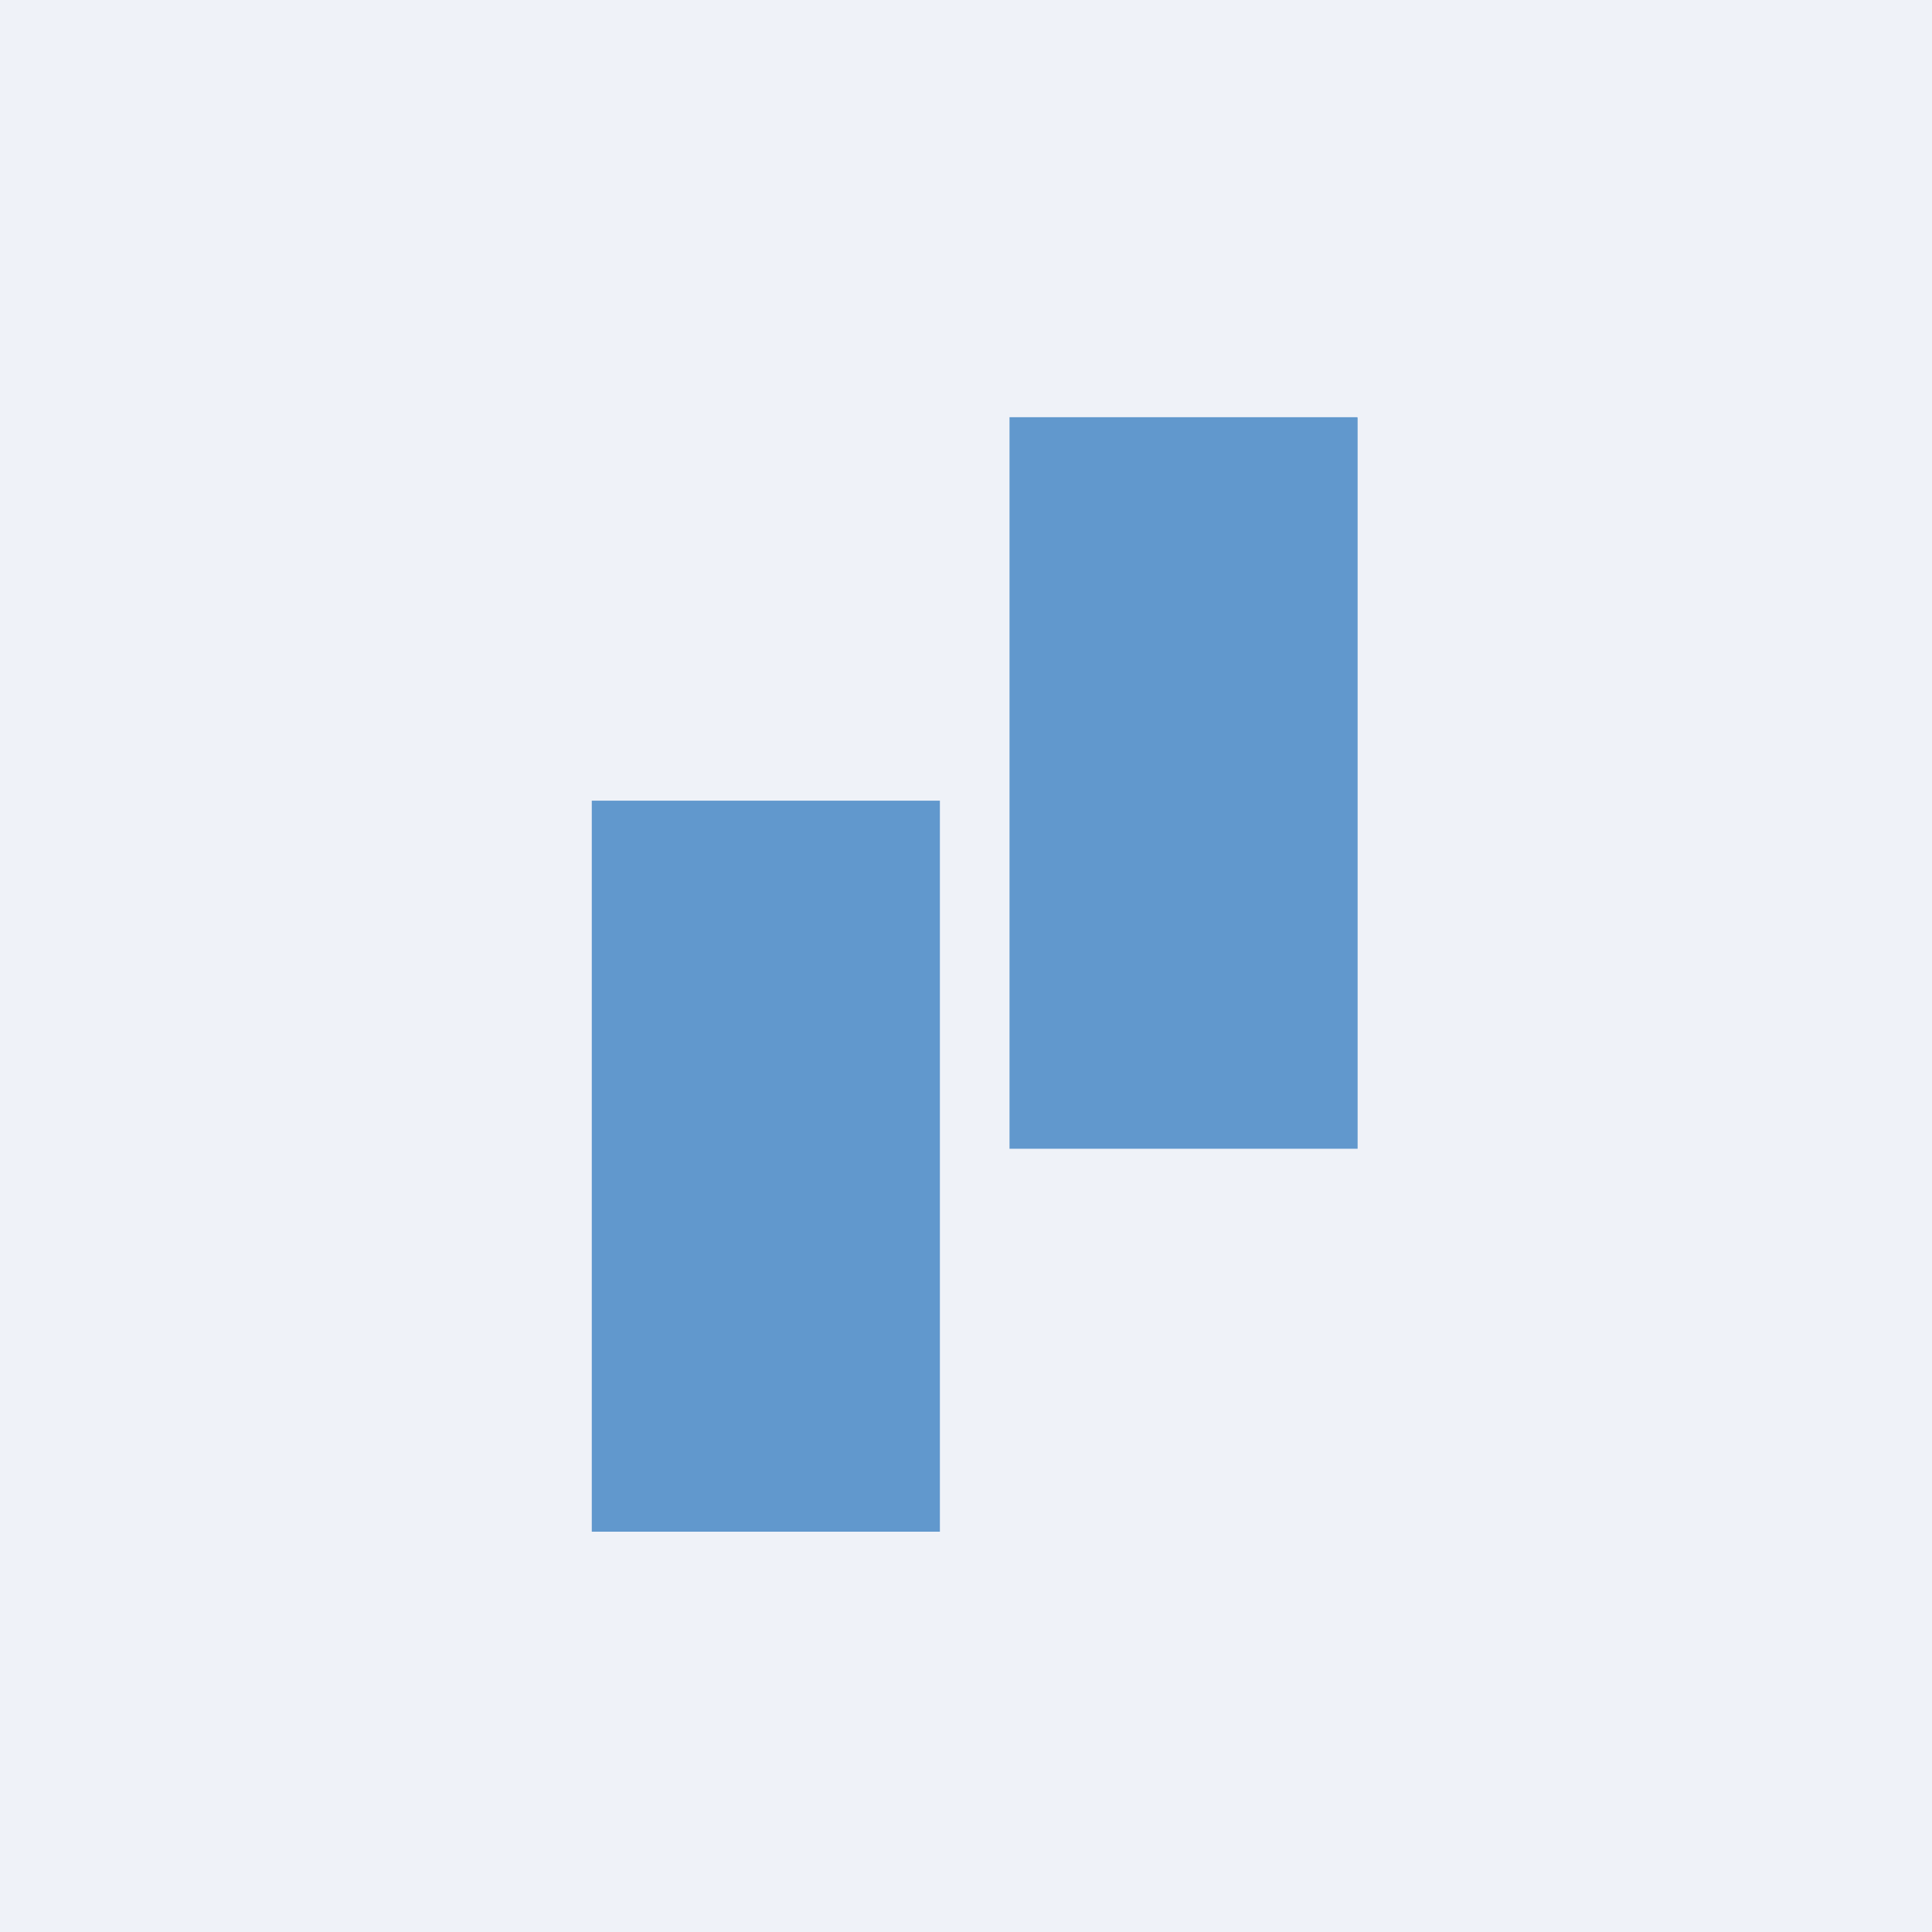 <?xml version="1.0" encoding="UTF-8"?>
<!-- generated by Finnhub -->
<svg viewBox="0 0 55.5 55.5" xmlns="http://www.w3.org/2000/svg">
<path d="M 0,0 H 55.5 V 55.5 H 0 Z" fill="rgb(239, 242, 248)"/>
<path d="M 38.99,11.985 H 29 V 33 H 39 V 12 Z M 27,23 H 17 V 44 H 27 V 23 Z" fill="rgb(97, 152, 205)"/>
</svg>
